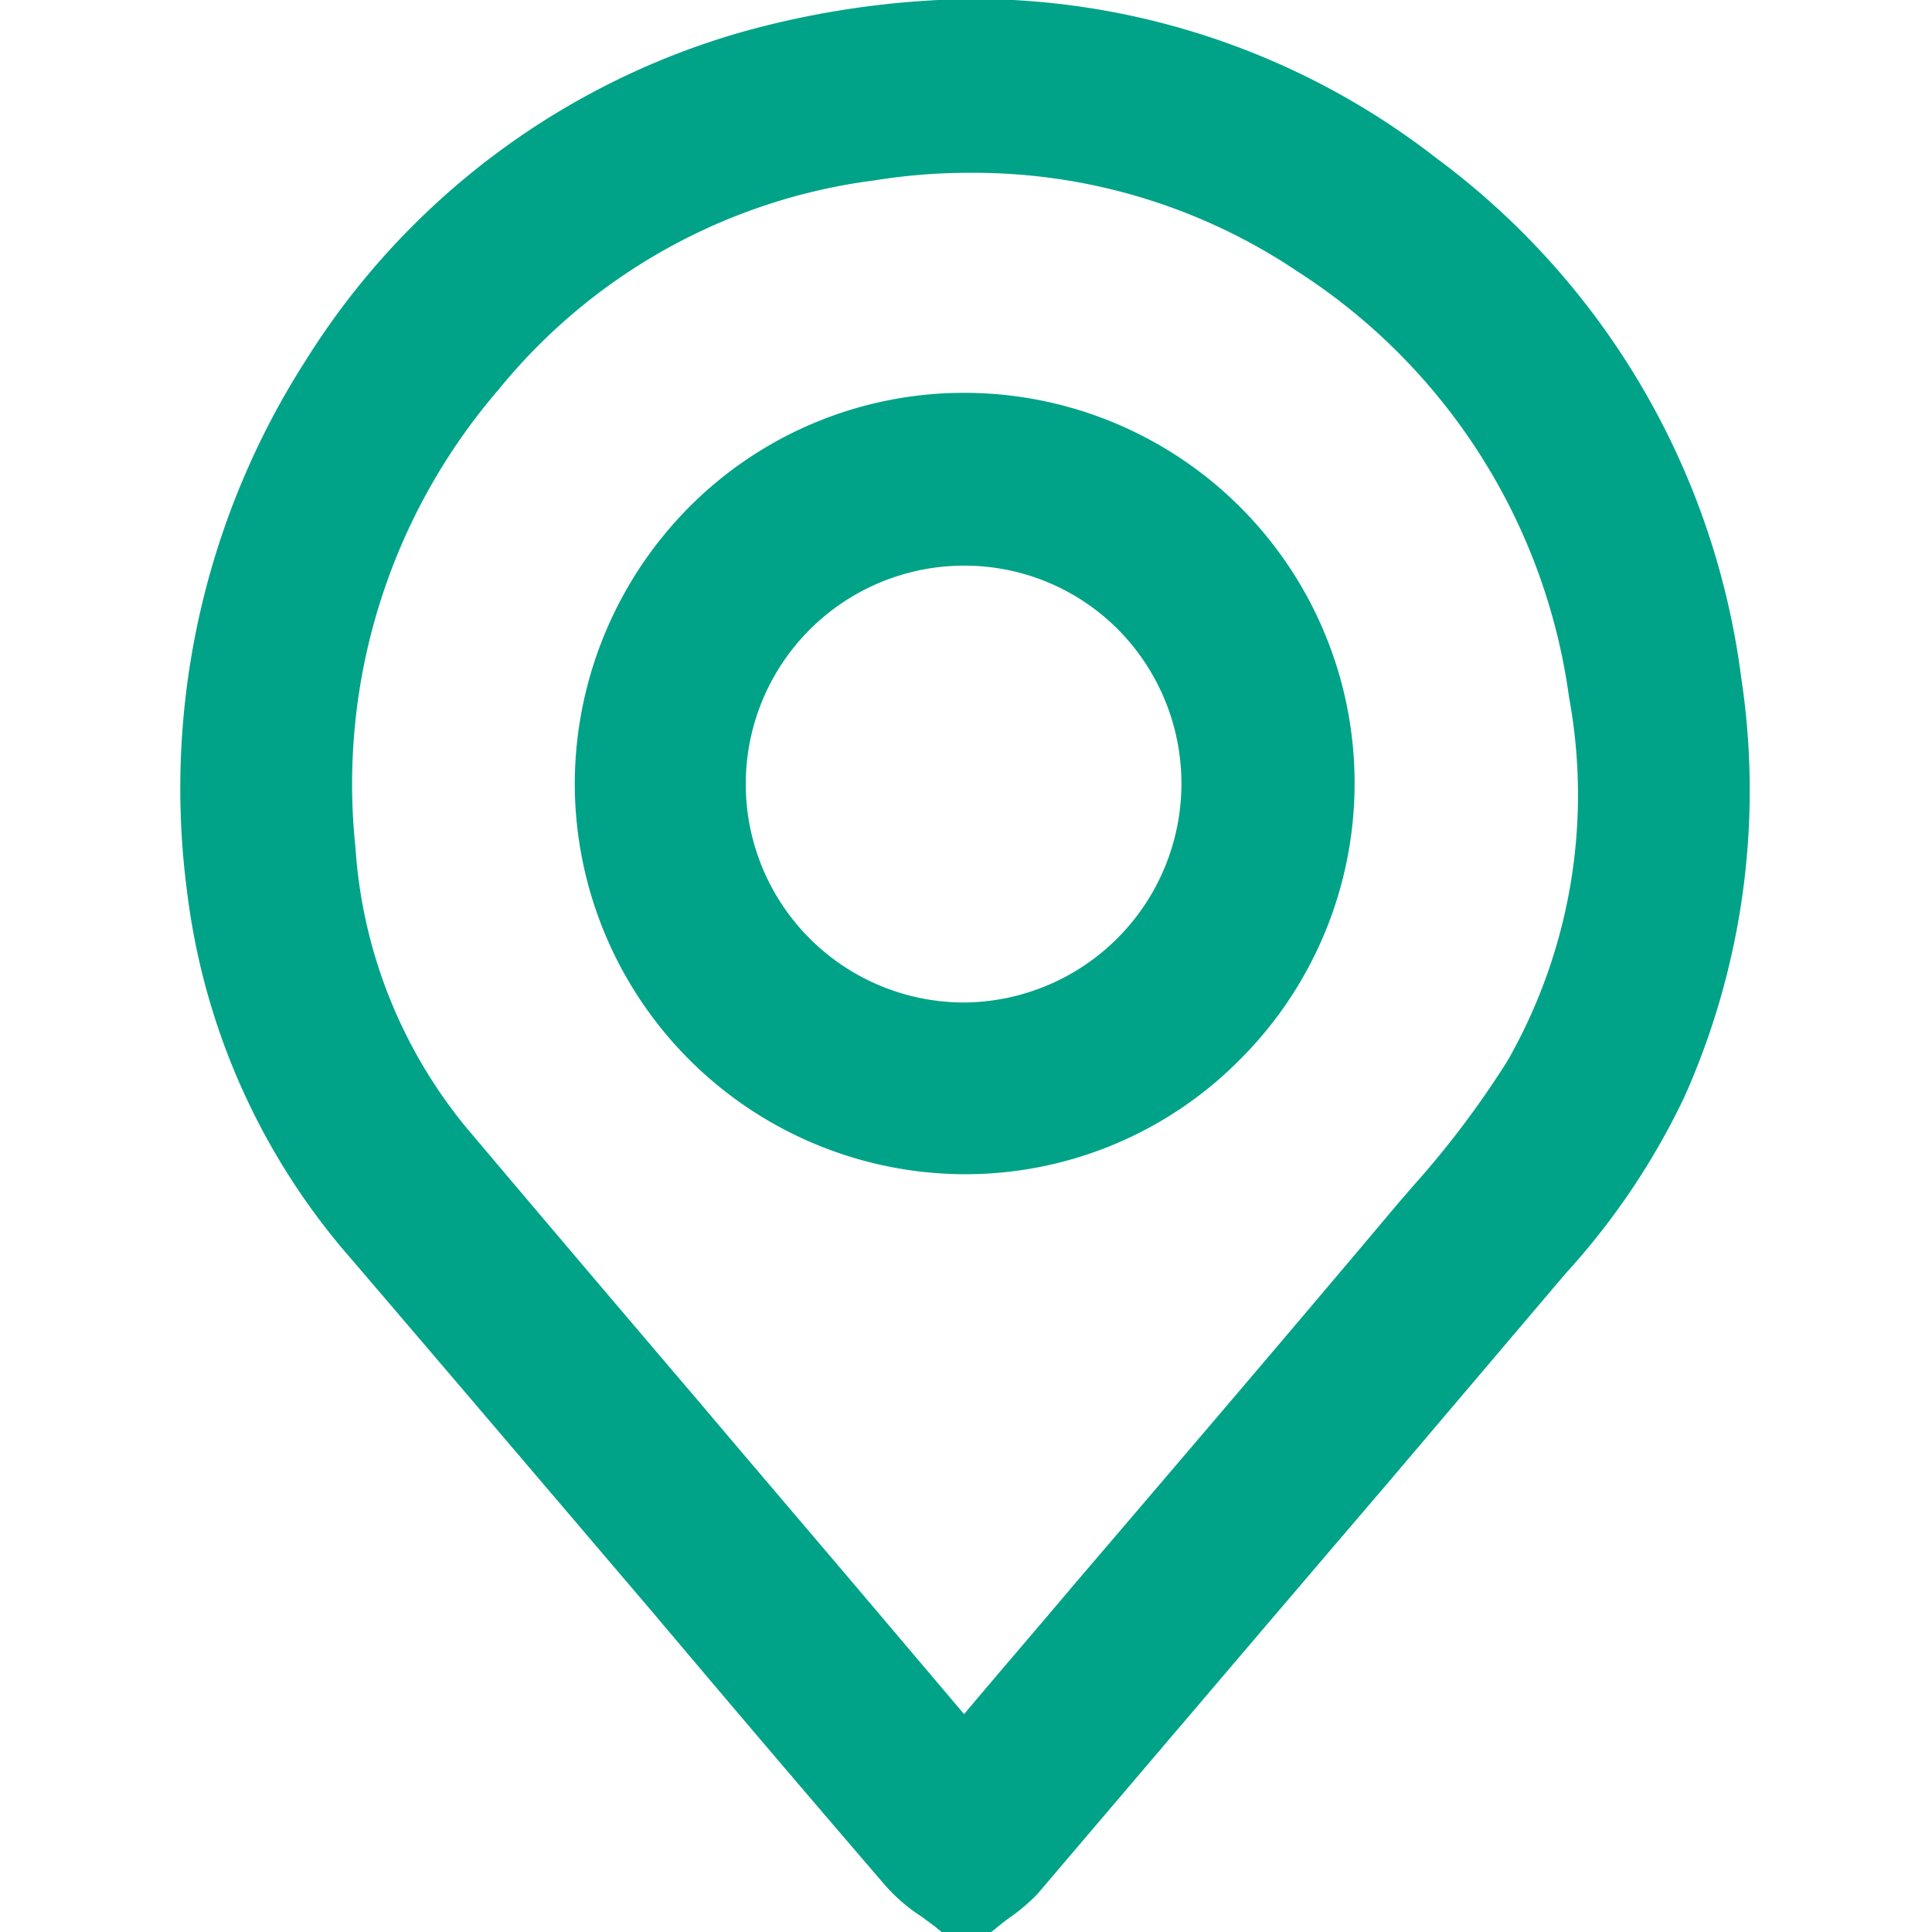 <svg xmlns="http://www.w3.org/2000/svg" width="18" height="18" viewBox="0 0 18 18">
  <defs>
    <style>
      .cls-1 {
        fill: #00a388;
        fill-rule: evenodd;
      }
    </style>
  </defs>
  <path id="形状_23" data-name="形状 23" class="cls-1" d="M189.739,1426.42l-0.05-.04c-0.046-.04-0.094-0.07-0.145-0.11a1.612,1.612,0,0,1-.34-0.29c-0.723-.84-1.455-1.7-2.163-2.54-0.921-1.08-1.873-2.2-2.815-3.3a6.368,6.368,0,0,1-1.526-3.39,7.387,7.387,0,0,1,1.1-4.98,7.088,7.088,0,0,1,4.024-3.05,8.311,8.311,0,0,1,2.219-.32,7.031,7.031,0,0,1,4.288,1.48,7.159,7.159,0,0,1,2.844,4.84,7,7,0,0,1-.529,3.91,6.716,6.716,0,0,1-1.111,1.65l-1.655,1.95c-1.069,1.25-2.175,2.55-3.265,3.83a1.813,1.813,0,0,1-.275.23c-0.04.03-.078,0.06-0.113,0.09l-0.051.04h-0.437Zm0.266-16.4a5.537,5.537,0,0,0-.9.07,5.4,5.4,0,0,0-3.507,1.95,5.63,5.63,0,0,0-1.333,4.27,4.577,4.577,0,0,0,1.028,2.6c0.768,0.91,1.533,1.81,2.181,2.57,0.6,0.71,1.2,1.41,1.8,2.12l0.661,0.78c0.345-.41.69-0.81,1.036-1.22,0.983-1.15,2-2.34,2.992-3.52l0.155-.18a8.619,8.619,0,0,0,.882-1.17,5,5,0,0,0,.572-3.38,5.617,5.617,0,0,0-2.529-3.97A5.409,5.409,0,0,0,190.005,1410.02Zm-0.069,9.33a3.643,3.643,0,0,1-3.628-3.65,3.668,3.668,0,0,1,1.07-2.57,3.61,3.61,0,0,1,2.558-1.06h0.006a3.637,3.637,0,0,1,2.565,6.21,3.6,3.6,0,0,1-2.564,1.07h-0.007Zm0-5.67a2.035,2.035,0,0,0,0,4.07h0a2.04,2.04,0,0,0,1.429-3.48,2.018,2.018,0,0,0-1.429-.59v-0.19Z" transform="translate(-180.953 -1408.41)"/>
</svg>
